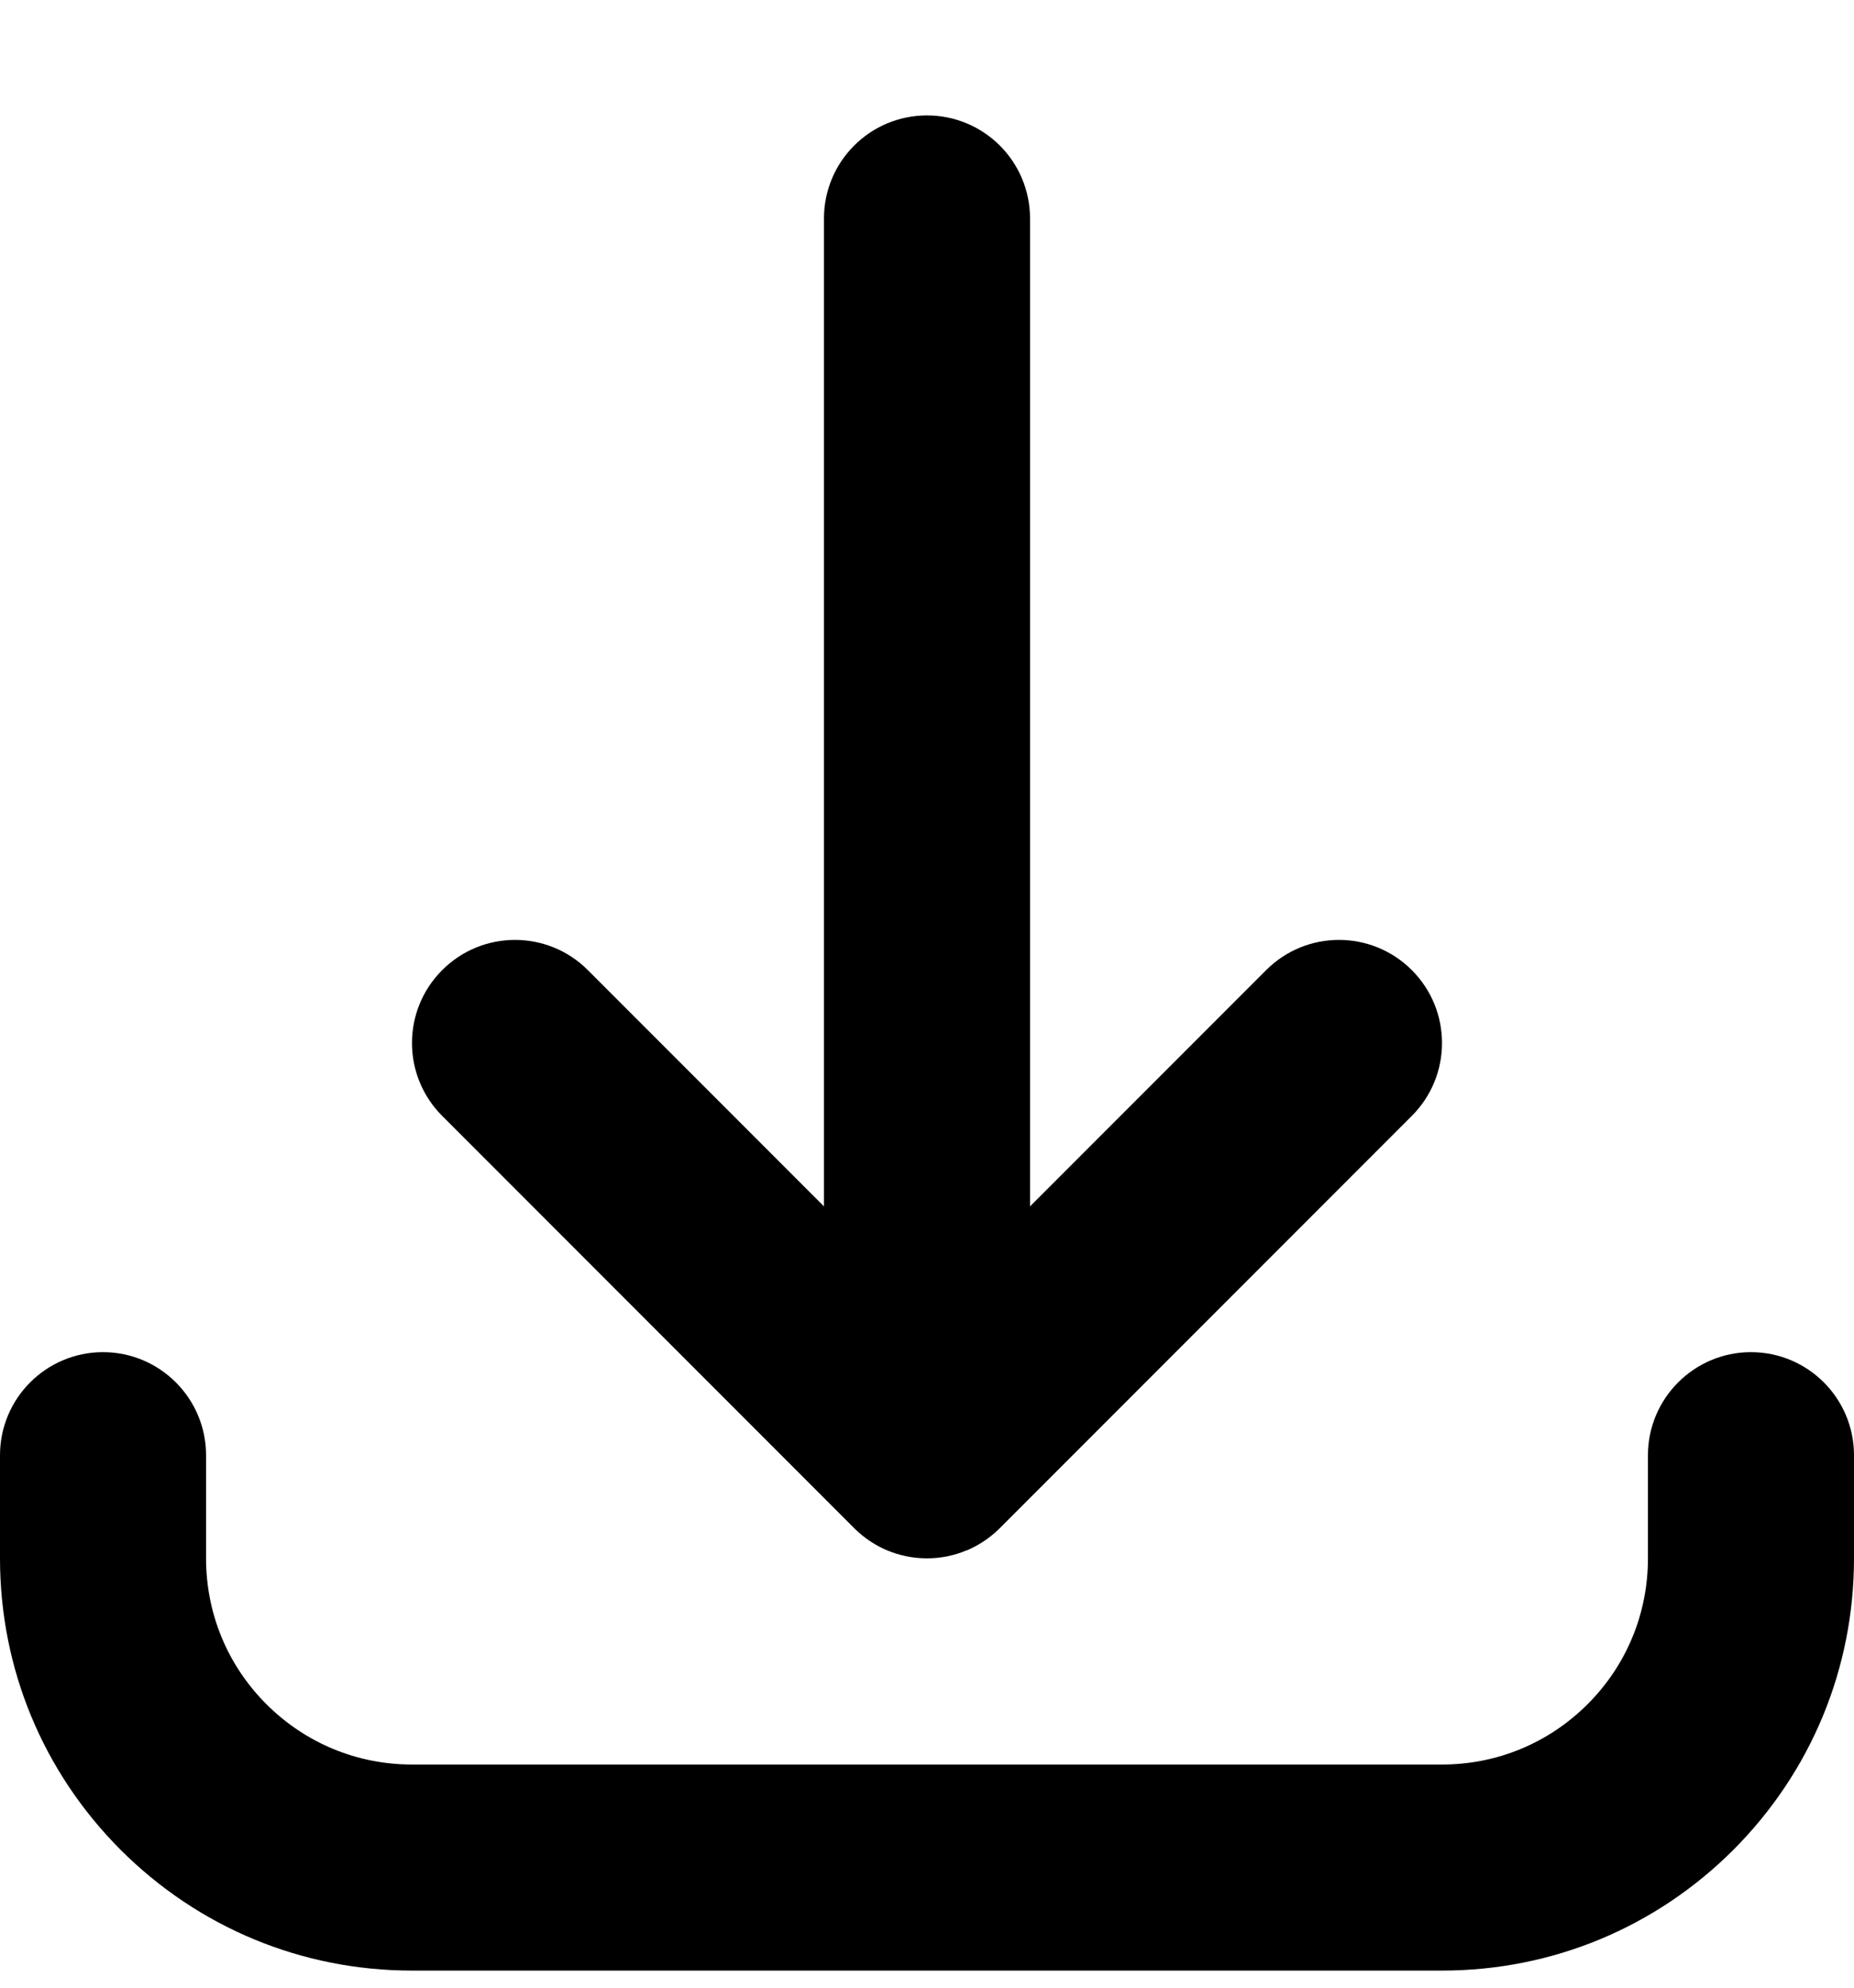 <svg width="14" height="15" viewBox="0 0 14 15" fill="none" xmlns="http://www.w3.org/2000/svg">
<path d="M10.889 14.871H3.111C2.28 14.871 1.499 14.547 0.911 13.96C0.324 13.372 0 12.591 0 11.76V10.982C0 10.553 0.348 10.204 0.778 10.204C1.207 10.204 1.556 10.553 1.556 10.982V11.76C1.556 12.175 1.717 12.566 2.011 12.86C2.305 13.154 2.696 13.316 3.111 13.316H10.889C11.304 13.316 11.695 13.154 11.989 12.86C12.283 12.566 12.444 12.175 12.444 11.76V10.982C12.444 10.553 12.793 10.204 13.222 10.204C13.652 10.204 14 10.553 14 10.982V11.76C14 12.591 13.676 13.372 13.089 13.96C12.501 14.547 11.72 14.871 10.889 14.871ZM7 11.76C6.892 11.76 6.79 11.738 6.697 11.699C6.61 11.662 6.528 11.608 6.457 11.539C6.457 11.539 6.457 11.539 6.457 11.539C6.456 11.538 6.456 11.538 6.455 11.537C6.455 11.537 6.455 11.537 6.455 11.537C6.454 11.536 6.454 11.536 6.453 11.536C6.453 11.535 6.453 11.535 6.453 11.535C6.452 11.534 6.452 11.534 6.452 11.534C6.451 11.533 6.451 11.533 6.45 11.532L3.339 8.421C3.035 8.117 3.035 7.625 3.339 7.321C3.643 7.017 4.135 7.017 4.439 7.321L6.222 9.104V1.649C6.222 1.219 6.57 0.871 7 0.871C7.43 0.871 7.778 1.219 7.778 1.649V9.104L9.561 7.321C9.865 7.017 10.357 7.017 10.661 7.321C10.965 7.625 10.965 8.117 10.661 8.421L7.55 11.532C7.549 11.533 7.549 11.533 7.548 11.534C7.548 11.534 7.548 11.534 7.547 11.535C7.547 11.535 7.547 11.535 7.547 11.535C7.546 11.536 7.546 11.536 7.545 11.537C7.545 11.537 7.545 11.537 7.545 11.537C7.544 11.537 7.544 11.538 7.543 11.539C7.543 11.539 7.543 11.539 7.543 11.539C7.535 11.547 7.526 11.555 7.517 11.563C7.452 11.621 7.38 11.666 7.303 11.699C7.303 11.699 7.302 11.699 7.302 11.699C7.302 11.699 7.302 11.699 7.301 11.699C7.209 11.738 7.107 11.76 7 11.76Z" fill="black"/>
</svg>
